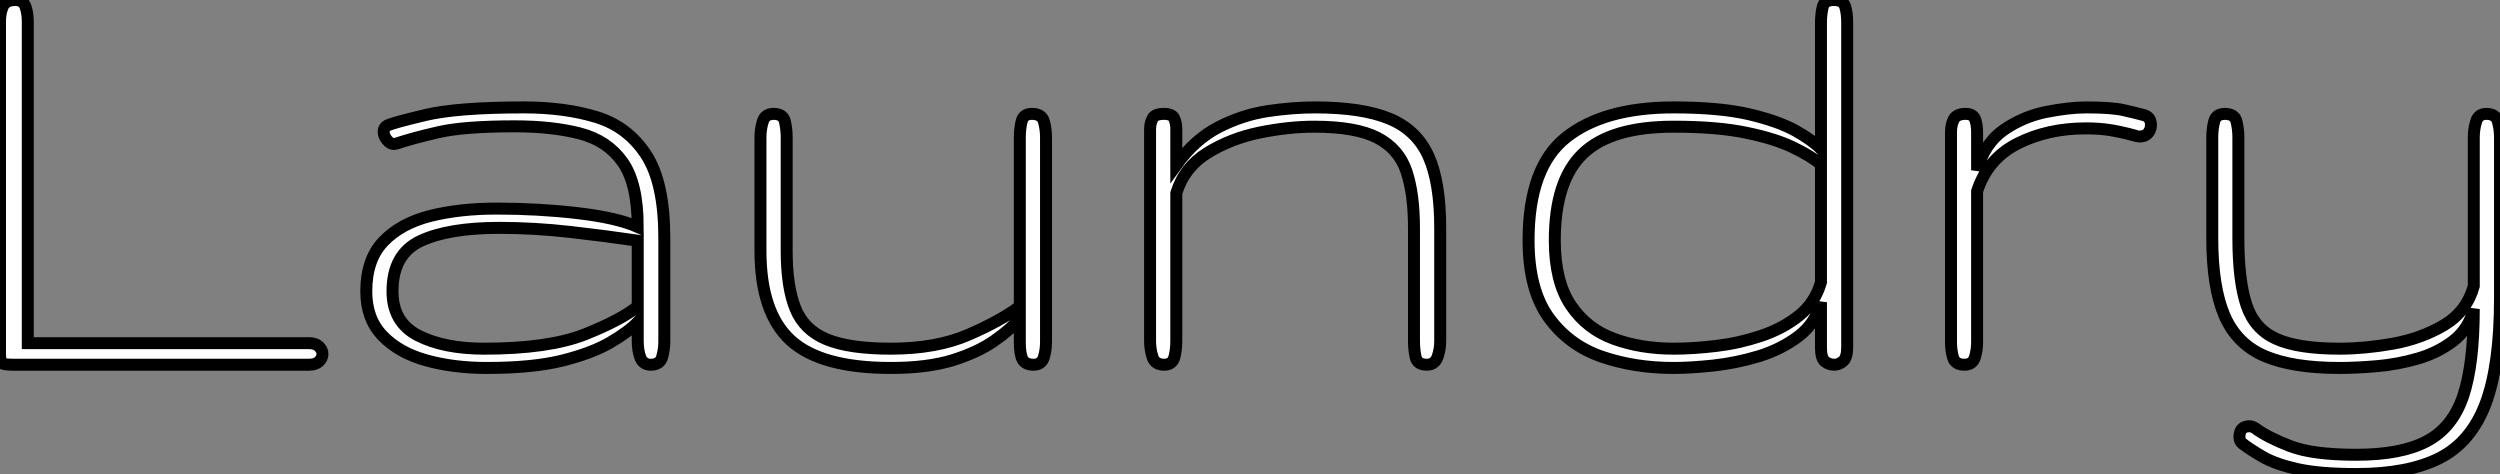 <?xml version="1.0" standalone="no"?>
<svg xmlns="http://www.w3.org/2000/svg" viewBox="4.005 15.048 208.79 39.59"><rect x="4.005" y="15.048" width="208.79" height="39.59" fill="#808080" stroke="none"/><path d="M30.19 0L5.50 0Q4.65 0 4.51-0.15Q4.38-0.30 4.38-1.01L4.38-1.01L4.38-28.68Q4.38-29.39 4.62-29.93Q4.87-30.46 5.66-30.46L5.66-30.46Q6.32-30.46 6.51-29.90Q6.70-29.34 6.70-28.68L6.70-28.68L6.70-1.80L30.19-1.80Q30.73-1.80 31.02-1.52Q31.31-1.23 31.31-0.90L31.31-0.90Q31.31-0.55 31.02-0.27Q30.73 0 30.19 0L30.19 0ZM45.04 0.27L45.04 0.27Q42.25 0.27 39.96-0.37Q37.68-1.01 36.33-2.42Q34.97-3.83 34.97-6.13L34.97-6.13Q34.97-8.80 36.42-10.31Q37.87-11.81 40.33-12.43Q42.79-13.04 45.86-13.04L45.86-13.04Q49.36-13.04 52.62-12.66Q55.89-12.28 57.64-11.51L57.64-11.51Q57.64-15.15 56.37-16.94Q55.10-18.73 52.79-19.32Q50.48-19.91 47.36-19.91L47.36-19.91Q43.09-19.91 40.96-19.41Q38.83-18.92 37.52-18.48L37.52-18.48Q37.35-18.43 37.30-18.43L37.30-18.43Q36.97-18.43 36.70-18.77Q36.42-19.11 36.42-19.47L36.42-19.47Q36.42-19.82 36.75-19.99L36.75-19.99Q37.21-20.21 39.89-20.85Q42.57-21.49 48.15-21.49L48.15-21.49Q51.52-21.49 54.17-20.69Q56.82-19.88 58.34-17.54Q59.86-15.20 59.86-10.61L59.86-10.61L59.86-1.91Q59.86-1.29 59.68-0.64Q59.50 0 58.73 0L58.73 0Q58.11 0 57.87-0.57Q57.64-1.15 57.64-2.02L57.64-2.02L57.64-3.55Q56.85-2.73 55.33-1.85Q53.81-0.96 51.32-0.34Q48.84 0.27 45.04 0.27ZM44.82-1.34L44.82-1.34Q50.20-1.34 53.24-2.54Q56.27-3.75 57.64-4.87L57.64-4.87L57.64-10.36Q54.99-10.75 51.99-11.09Q49-11.43 46.07-11.43L46.07-11.43Q41.86-11.43 39.51-10.34Q37.16-9.24 37.16-6.13L37.16-6.13Q37.16-3.53 39.32-2.43Q41.48-1.34 44.82-1.34ZM78.78 0.27L78.78 0.27Q72.93 0.27 70.41-2.04Q67.89-4.35 67.89-9.52L67.89-9.52L67.89-18.98Q67.89-19.69 68.09-20.32Q68.28-20.95 68.99-20.95L68.99-20.95Q69.78-20.95 69.93-20.32Q70.08-19.69 70.08-18.98L70.08-18.98L70.08-9.52Q70.08-6.48 70.81-4.69Q71.53-2.90 73.42-2.12Q75.30-1.34 78.78-1.34L78.78-1.34Q82.61-1.34 85.30-2.52Q87.99-3.69 89.55-4.87L89.55-4.87L89.55-18.98Q89.55-19.69 89.70-20.32Q89.85-20.95 90.56-20.95L90.56-20.95Q91.38-20.95 91.56-20.32Q91.74-19.69 91.74-18.98L91.74-18.98L91.74-1.91Q91.74-1.20 91.55-0.60Q91.36 0 90.70 0L90.70 0Q90.02 0 89.78-0.44Q89.55-0.88 89.55-1.91L89.55-1.91L89.55-3.86Q88.79-2.95 87.42-2.00Q86.05-1.04 83.95-0.38Q81.84 0.27 78.78 0.27ZM101.61 0L101.61 0Q100.84 0 100.64-0.63Q100.43-1.26 100.43-1.97L100.43-1.97L100.43-19.69Q100.43-20.15 100.63-20.55Q100.82-20.95 101.58-20.95L101.58-20.95Q102.27-20.95 102.44-20.58Q102.62-20.21 102.62-19.69L102.62-19.69L102.62-16.68Q104.15-18.81 106.15-19.84Q108.14-20.86 110.25-21.18Q112.36-21.49 114.21-21.49L114.21-21.49Q118.13-21.49 120.41-20.55Q122.69-19.61 123.68-17.42Q124.66-15.23 124.66-11.43L124.66-11.43L124.66-1.97Q124.66-1.26 124.43-0.63Q124.20 0 123.54 0L123.54 0Q122.75 0 122.61-0.63Q122.47-1.26 122.47-1.97L122.47-1.97L122.47-11.43Q122.47-14.27 121.84-16.15Q121.21-18.02 119.42-18.95Q117.63-19.88 114.13-19.88L114.13-19.88Q112-19.88 109.58-19.39Q107.16-18.89 105.22-17.69Q103.28-16.49 102.62-14.33L102.62-14.33L102.62-1.97Q102.62-1.26 102.46-0.63Q102.29 0 101.61 0ZM144.16 0.27L144.16 0.27Q140.88 0.27 138.13-0.68Q135.38-1.64 133.71-3.96Q132.04-6.29 132.04-10.39L132.04-10.39Q132.04-16.52 135.20-19.00Q138.36-21.49 144.16-21.49L144.16-21.49Q147.98-21.49 150.45-20.92Q152.91-20.34 154.34-19.54Q155.78-18.73 156.46-18.02L156.46-18.02L156.46-28.52Q156.46-29.26 156.60-29.86Q156.73-30.46 157.53-30.46L157.53-30.46Q158.32-30.46 158.48-29.91Q158.65-29.37 158.65-28.57L158.65-28.57L158.65-1.48Q158.65-0.60 158.31-0.30Q157.96 0 157.58 0L157.58 0Q157.12 0 156.79-0.27Q156.46-0.55 156.46-1.42L156.46-1.42L156.46-5.22Q156.02-3.47 154.59-2.38Q153.15-1.29 151.27-0.71Q149.38-0.14 147.46 0.07Q145.55 0.27 144.16 0.27ZM144.16-1.34L144.16-1.34Q145.80-1.34 147.72-1.57Q149.65-1.80 151.46-2.41Q153.26-3.01 154.62-4.09Q155.97-5.17 156.46-6.89L156.46-6.89L156.46-16.73Q155.64-17.42 154.15-18.14Q152.66-18.87 150.24-19.37Q147.82-19.88 144.16-19.88L144.16-19.88Q138.91-19.88 136.57-17.62Q134.23-15.37 134.23-10.39L134.23-10.39Q134.23-6.95 135.57-4.96Q136.91-2.98 139.17-2.16Q141.42-1.34 144.16-1.34ZM168.44 0L168.44 0Q167.67 0 167.49-0.60Q167.32-1.20 167.32-1.91L167.32-1.91L167.32-19.41Q167.32-20.04 167.55-20.49Q167.78-20.95 168.55-20.95L168.55-20.95Q169.15-20.95 169.33-20.51Q169.50-20.07 169.50-19.41L169.50-19.41L169.50-16.24Q170.11-18.48 171.73-19.61Q173.36-20.73 175.27-21.11Q177.19-21.49 178.61-21.49L178.61-21.49Q180.71-21.49 181.70-21.27Q182.68-21.05 183.45-20.84L183.45-20.84Q184.02-20.67 184.02-20.02L184.02-20.02Q184.02-19.66 183.79-19.36Q183.56-19.06 183.09-19.06L183.09-19.06Q182.98-19.06 182.94-19.07Q182.90-19.09 182.77-19.11L182.77-19.11Q181.70-19.41 180.71-19.58Q179.73-19.74 178.61-19.74L178.61-19.74Q175.38-19.74 172.88-18.47Q170.38-17.20 169.50-14.49L169.50-14.49L169.50-1.91Q169.50-1.20 169.31-0.60Q169.12 0 168.44 0ZM201.17 9.13L201.17 9.13Q198.11 9.13 196.27 8.72Q194.44 8.31 193.39 7.71Q192.34 7.11 191.63 6.56L191.63 6.56Q191.41 6.37 191.41 6.04L191.41 6.04Q191.41 5.14 192.25 5.14L192.25 5.14Q192.47 5.14 192.72 5.30L192.72 5.30Q193.76 6.07 195.63 6.79Q197.50 7.52 201.17 7.52L201.17 7.52Q204.94 7.52 207.07 6.38Q209.21 5.25 210.10 2.60Q210.98-0.05 210.98-4.65L210.98-4.65Q210.55-2.98 209.28-2.00Q208.00-1.01 206.32-0.52Q204.64-0.03 202.90 0.12Q201.17 0.27 199.77 0.27L199.77 0.27Q195.86 0.27 193.53-0.72Q191.19-1.72 190.16-4.10Q189.14-6.48 189.14-10.58L189.14-10.58L189.14-18.98Q189.14-19.69 189.30-20.32Q189.46-20.95 190.20-20.95L190.20-20.95Q191.00-20.95 191.16-20.32Q191.32-19.69 191.32-18.98L191.32-18.98L191.32-10.58Q191.32-7.03 191.99-5.00Q192.66-2.98 194.48-2.16Q196.30-1.34 199.77-1.34L199.77-1.34Q201.88-1.34 204.24-1.76Q206.61-2.19 208.50-3.31Q210.38-4.43 210.98-6.56L210.98-6.56L210.98-18.98Q210.98-19.69 211.18-20.32Q211.37-20.95 212.02-20.95L212.02-20.95Q212.82-20.95 212.99-20.32Q213.17-19.69 213.17-18.98L213.17-18.98L213.17-5.55Q213.17 0.05 211.96 3.27Q210.74 6.48 208.10 7.81Q205.46 9.13 201.17 9.13Z" fill="white" stroke="black" transform="translate(0 0) scale(1 1) translate(-0.375 45.508)"/></svg>
